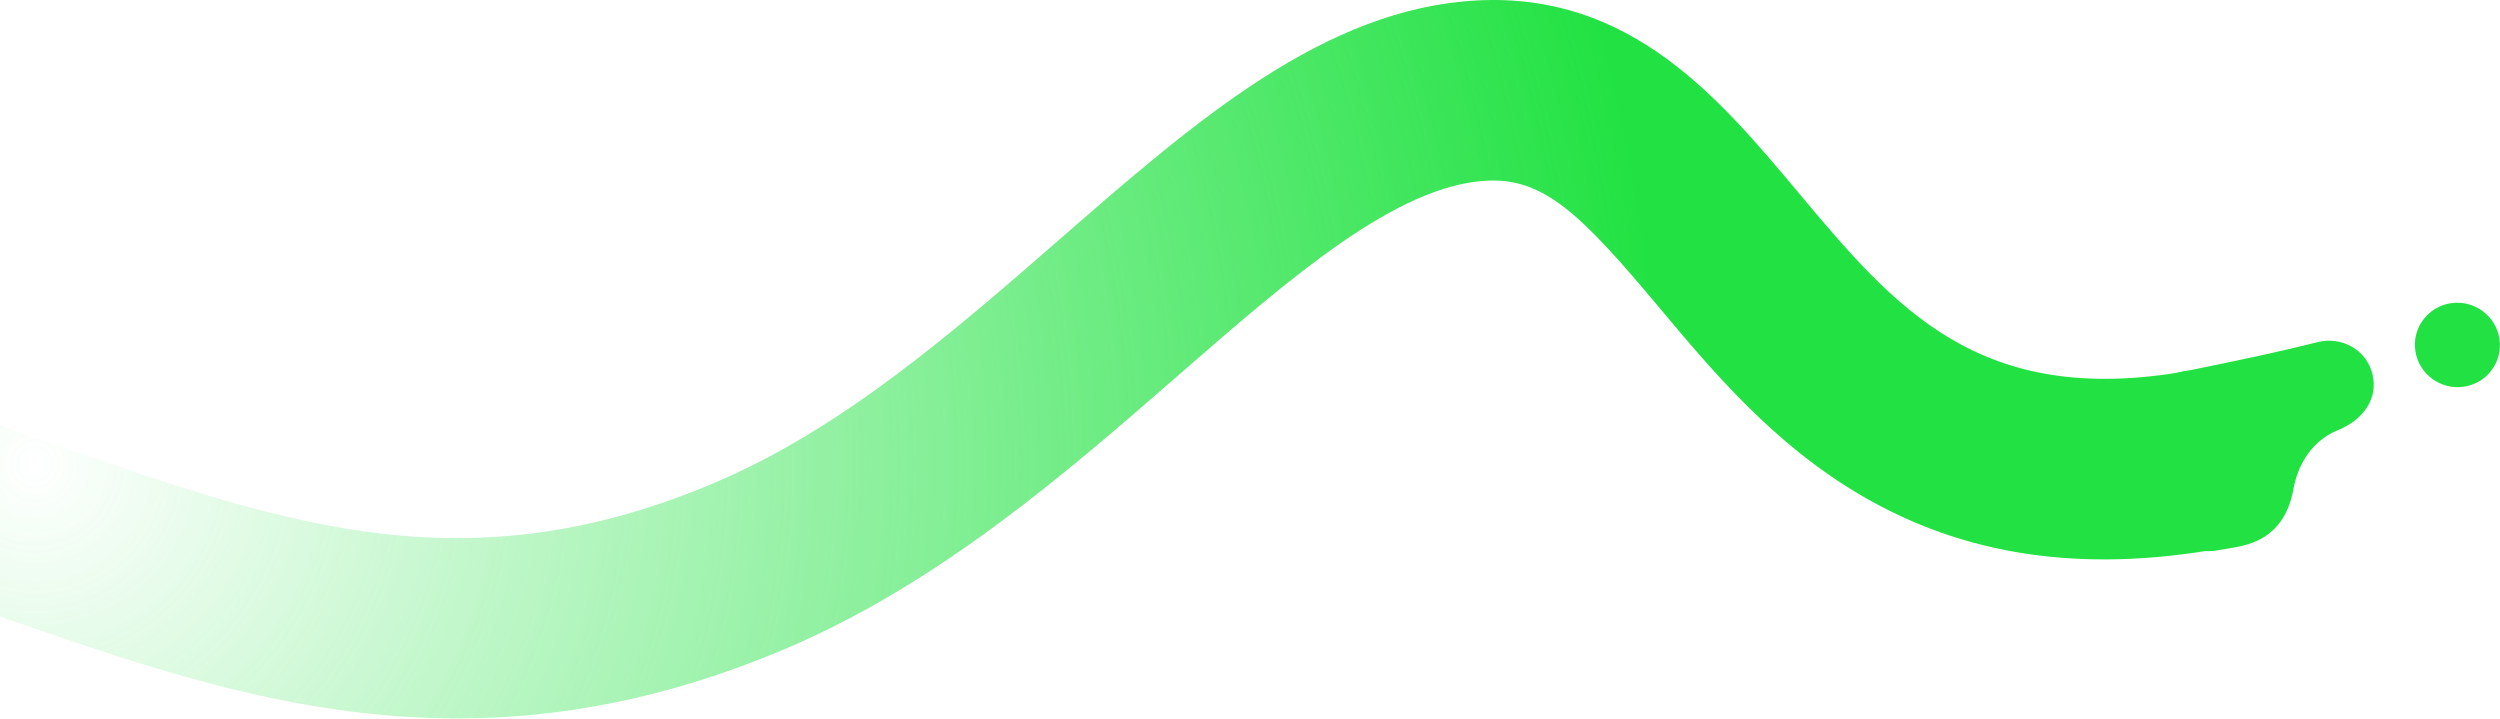 <svg width="1381" height="397" viewBox="0 0 1381 397" fill="none" xmlns="http://www.w3.org/2000/svg">
<path fill-rule="evenodd" clip-rule="evenodd" d="M1209.46 204.589C1239.22 198.444 1255.64 195.134 1280.22 189.017C1293.54 185.534 1307.44 193.35 1310.58 206.769C1313.76 220.156 1305.62 231.828 1291.51 237.596C1277.29 243.399 1269.46 256.234 1266.96 269.877C1264.34 284.432 1256.85 298.145 1236.36 302.007C1231.96 302.914 1227.41 303.575 1222.93 304.337C1222.93 304.337 1167.71 309.148 1163.85 256.818C1160.36 209.497 1209.46 204.589 1209.46 204.589Z" fill="#22E243"/>
<path fill-rule="evenodd" clip-rule="evenodd" d="M1380.69 187.125C1382.64 199.866 1373.84 211.728 1361.02 213.619C1348.2 215.509 1336.22 206.713 1334.26 193.971C1332.31 181.23 1341.12 169.368 1353.94 167.477C1366.76 165.587 1378.73 174.383 1380.69 187.125Z" fill="#22E243"/>
<path d="M252.719 396.862C162.584 396.865 82.726 369.209 4.504 342.121C-117.714 299.8 -244.092 256.037 -427.71 307.204C-454.227 314.591 -481.729 299.086 -489.119 272.56C-496.511 246.036 -481 218.541 -454.476 211.15C-240.878 151.629 -93.18 202.775 37.132 247.898C97.23 268.709 153.996 288.366 211.975 294.918C274.471 301.979 332.479 293.04 394.524 266.783C465.155 236.891 526.224 183.689 585.282 132.239C660.617 66.607 731.775 4.616 816.101 0.234C900.85 -4.17 949.861 54.364 993.12 106.005C1046.81 170.097 1093.17 225.441 1208.59 204.918C1235.72 200.101 1261.59 218.165 1266.41 245.274C1271.23 272.383 1253.16 298.269 1226.06 303.091C1149.67 316.676 1084.8 306.979 1027.73 273.438C979.614 245.163 946.179 205.25 916.68 170.036C873.796 118.841 853.151 98.148 821.274 99.814C771.322 102.408 712.77 153.418 650.78 207.422C588.853 261.372 518.663 322.521 433.387 358.611C367.906 386.323 308.352 396.861 252.719 396.862Z" fill="url(#paint0_radial_20876_30322)"/>
<defs>
<radialGradient id="paint0_radial_20876_30322" cx="0" cy="0" r="1" gradientUnits="userSpaceOnUse" gradientTransform="translate(13.651 254.392) rotate(7.345) scale(905.908 905.908)">
<stop stop-color="#22E243" stop-opacity="0"/>
<stop offset="0.499" stop-color="#22E243" stop-opacity="0.5"/>
<stop offset="1" stop-color="#22E243"/>
</radialGradient>
</defs>
</svg>
